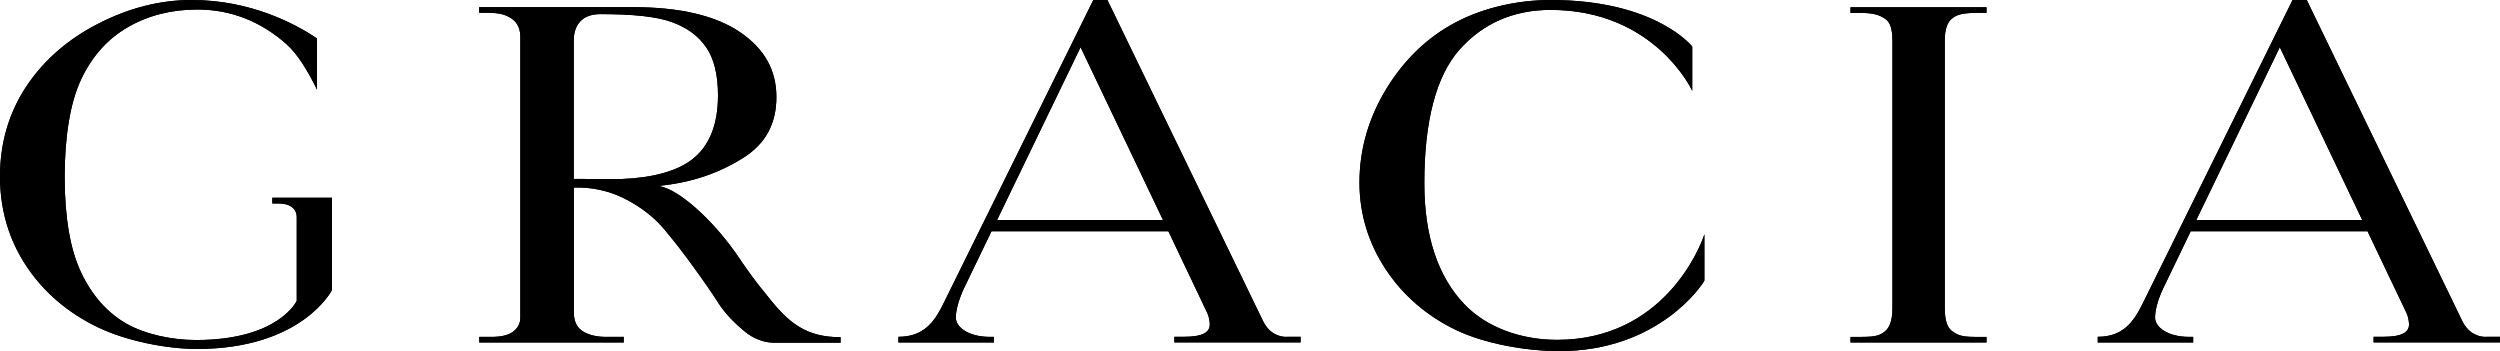 <?xml version="1.0" encoding="UTF-8"?><svg id="_レイヤー_2" xmlns="http://www.w3.org/2000/svg" viewBox="0 0 255.12 35.83"><g id="Design"><g><path d="M188.84,1.31h.78c1.59,0,2.14,.2,2.77,.62,.5,.33,.73,1.04,.73,2.24V31.41c0,1.2-.25,1.99-.76,2.4-.48,.39-.88,.57-2.36,.57h-1.16v.57h13.88v-.57h-1.23c-1.36,0-1.77-.21-2.33-.63-.47-.37-.7-1.11-.7-2.34V4.16c0-1.15,.25-1.91,.78-2.3,.49-.37,.99-.55,2.66-.55h.82V.74h-13.88v.57Z"/><path d="M32.44,20.18h-4.65v.58h.49c.64,0,1.12,.1,1.45,.33,.36,.24,.55,.61,.55,1.08v1.44h0v7.09s-1.82,4-10.27,4c-2.42,0-5.17-.56-7.12-1.68-1.96-1.12-3.52-2.89-4.63-5.25-1.1-2.34-1.66-5.6-1.66-9.71s.56-7.57,1.66-9.92c1.11-2.38,2.73-4.19,4.81-5.38,2.07-1.19,4.45-1.79,7.06-1.79,3.41,0,6.47,1.2,9.11,3.54,1.11,.99,2.15,2.67,3.11,4.64V3.92c-2.19-1.47-6.74-3.92-12.8-3.92-3.18,0-6.37,.8-9.49,2.4-3.12,1.58-5.6,3.75-7.39,6.44C.9,11.53,0,14.61,0,18s.9,6.45,2.67,9.12c1.77,2.68,4.23,4.79,7.3,6.27,2.96,1.42,7.05,2.22,10.12,2.22,10.77,0,13.79-6.02,13.79-6.02v-9.41h-1.45Z"/><path d="M131.29,34.38c-.61,0-1.72-.21-2.42-1.66L113.01,0h-1.44l-15.36,31.11c-.87,1.73-1.94,3.26-4.53,3.26v.58h9.74v-.57h-.36c-2.32,0-3.52-1.04-3.52-1.97,0-.74,.28-1.8,.84-3.01l2.8-5.8h18.05l3.97,8.34c.17,.37,.22,.71,.25,1.04,.09,.95-.75,1.39-2.65,1.39h-.96v.57h12.88v-.57h-1.45Zm-29.54-11.93l8.52-17.63,8.41,17.63h-16.93Z"/><path d="M85.77,34.41c-3.5,0-5.28-1.42-7.49-4.25-1.03-1.23-1.98-2.53-2.89-3.89-2.34-3.46-5.59-6.49-7.63-7.15-.24-.07-.52-.15-.52-.15,3.4-.35,6.15-1.31,8.63-2.88,2.26-1.43,3.36-3.46,3.36-6.19s-1.2-4.89-3.67-6.59c-2.49-1.71-6.17-2.58-10.95-2.58h-15.71v.57h.59c1.53,0,2.04,.18,2.63,.54,.45,.27,.98,.83,.98,1.91v28.66c0,.61-.28,1.12-.8,1.48-.48,.33-1.19,.49-2.16,.49h-1.23v.57h14.74v-.57h-1.81c-1.01,0-1.84-.21-2.47-.64-.54-.39-.81-1.01-.81-1.85v-12.75h.8c1.66,.07,3.24,.5,4.73,1.31,1.5,.81,2.75,1.81,3.73,2.99,.98,1.17,1.96,2.43,2.93,3.78,.98,1.34,1.84,2.58,2.58,3.73,.73,1.14,1.73,2.1,2.66,2.87,.92,.77,2.03,1.15,2.97,1.15h6.82v-.54Zm-25.99-16.15h-1.23V4.1c0-.98,.39-2.66,2.71-2.66,3.4,0,5.78,.26,7.29,.81,1.54,.55,2.71,1.41,3.51,2.57,.8,1.15,1.21,2.8,1.21,4.91,0,3.02-.9,5.23-2.68,6.57-1.54,1.17-3.97,1.85-7.19,1.97h-3.62Z"/><path d="M173.93,28.63v-4.72c-.46,1.46-4.24,10.77-15.03,10.77-3.71,0-7.2-1.27-9.46-3.63-2.72-2.84-4.09-7-4.09-12.35,0-6.34,1.2-10.92,3.57-13.61,2.39-2.71,5.54-4.08,9.31-4.08,10.6,0,14.43,8.17,14.46,8.26V4.75s-3.72-4.75-14.44-4.75c-3.32,0-6.8,.76-9.66,2.26-2.87,1.5-5.26,3.78-7.09,6.76-1.83,2.98-2.77,6.22-2.77,9.61,0,3.19,.91,6.16,2.67,8.84,1.77,2.68,4.19,4.76,7.15,6.19,2.99,1.44,7.24,2.17,10.58,2.17,10.1,0,14.58-6.74,14.8-7.2Z"/><path d="M253.67,34.38c-.6,0-1.72-.21-2.42-1.66L235.4,0h-1.45l-15.36,31.11c-.87,1.73-1.94,3.26-4.52,3.26v.58h9.74v-.57h-.37c-2.32,0-3.52-1.04-3.52-1.97,0-.74,.27-1.8,.84-3.01l2.8-5.8h18.04l3.98,8.34c.17,.37,.22,.71,.25,1.04,.09,.95-.75,1.39-2.65,1.39h-.96v.57h12.89v-.57h-1.45Zm-29.54-11.93l8.52-17.63,8.41,17.63h-16.94Z"/><path d="M188.84,1.31h.78c1.59,0,2.14,.2,2.77,.62,.5,.33,.73,1.04,.73,2.24V31.41c0,1.2-.25,1.99-.76,2.4-.48,.39-.88,.57-2.36,.57h-1.16v.57h13.88v-.57h-1.23c-1.36,0-1.77-.21-2.33-.63-.47-.37-.7-1.11-.7-2.34V4.16c0-1.15,.25-1.91,.78-2.3,.49-.37,.99-.55,2.66-.55h.82V.74h-13.88v.57Z"/><path d="M32.44,20.18h-4.65v.58h.49c.64,0,1.12,.1,1.45,.33,.36,.24,.55,.61,.55,1.08v1.44h0v7.09s-1.82,4-10.27,4c-2.42,0-5.17-.56-7.12-1.68-1.96-1.12-3.52-2.89-4.63-5.25-1.1-2.34-1.66-5.6-1.66-9.71s.56-7.57,1.66-9.92c1.11-2.38,2.73-4.19,4.81-5.38,2.07-1.19,4.45-1.79,7.06-1.79,3.41,0,6.47,1.2,9.11,3.54,1.11,.99,2.15,2.67,3.11,4.64V3.92c-2.19-1.47-6.74-3.92-12.8-3.92-3.18,0-6.37,.8-9.49,2.4-3.12,1.58-5.6,3.75-7.39,6.44C.9,11.53,0,14.61,0,18s.9,6.45,2.67,9.12c1.77,2.68,4.23,4.79,7.3,6.27,2.96,1.42,7.05,2.22,10.12,2.22,10.77,0,13.79-6.02,13.79-6.02v-9.41h-1.45Z"/><path d="M131.29,34.38c-.61,0-1.72-.21-2.42-1.66L113.01,0h-1.44l-15.36,31.11c-.87,1.73-1.94,3.26-4.53,3.26v.58h9.74v-.57h-.36c-2.32,0-3.52-1.04-3.52-1.97,0-.74,.28-1.8,.84-3.01l2.8-5.8h18.05l3.97,8.34c.17,.37,.22,.71,.25,1.04,.09,.95-.75,1.39-2.65,1.39h-.96v.57h12.88v-.57h-1.45Zm-29.54-11.93l8.52-17.63,8.41,17.63h-16.93Z"/><path d="M85.77,34.41c-3.5,0-5.28-1.42-7.49-4.25-1.03-1.23-1.98-2.53-2.89-3.89-2.34-3.46-5.59-6.49-7.63-7.15-.24-.07-.52-.15-.52-.15,3.4-.35,6.15-1.31,8.63-2.88,2.26-1.43,3.36-3.46,3.36-6.19s-1.2-4.89-3.67-6.59c-2.49-1.71-6.17-2.58-10.95-2.58h-15.71v.57h.59c1.53,0,2.04,.18,2.63,.54,.45,.27,.98,.83,.98,1.91v28.66c0,.61-.28,1.12-.8,1.48-.48,.33-1.19,.49-2.16,.49h-1.23v.57h14.74v-.57h-1.81c-1.01,0-1.84-.21-2.47-.64-.54-.39-.81-1.01-.81-1.85v-12.75h.8c1.66,.07,3.24,.5,4.73,1.31,1.5,.81,2.75,1.81,3.73,2.99,.98,1.17,1.96,2.43,2.93,3.78,.98,1.34,1.84,2.58,2.58,3.73,.73,1.14,1.73,2.1,2.66,2.87,.92,.77,2.03,1.15,2.97,1.15h6.82v-.54Zm-25.99-16.15h-1.23V4.1c0-.98,.39-2.66,2.71-2.66,3.4,0,5.78,.26,7.29,.81,1.54,.55,2.71,1.41,3.51,2.57,.8,1.15,1.21,2.8,1.21,4.91,0,3.02-.9,5.23-2.68,6.57-1.54,1.17-3.97,1.85-7.19,1.97h-3.62Z"/><path d="M173.93,28.63v-4.72c-.46,1.46-4.24,10.77-15.03,10.77-3.71,0-7.2-1.27-9.46-3.63-2.72-2.84-4.09-7-4.09-12.35,0-6.34,1.2-10.92,3.57-13.61,2.39-2.71,5.54-4.08,9.31-4.08,10.6,0,14.43,8.17,14.46,8.26V4.75s-3.72-4.75-14.44-4.75c-3.32,0-6.8,.76-9.66,2.26-2.87,1.5-5.26,3.78-7.09,6.76-1.83,2.98-2.77,6.22-2.77,9.61,0,3.19,.91,6.16,2.67,8.84,1.77,2.68,4.19,4.76,7.15,6.19,2.99,1.44,7.24,2.17,10.58,2.17,10.1,0,14.58-6.74,14.8-7.2Z"/><path d="M253.67,34.38c-.6,0-1.72-.21-2.42-1.66L235.4,0h-1.45l-15.36,31.11c-.87,1.73-1.94,3.26-4.52,3.26v.58h9.74v-.57h-.37c-2.32,0-3.52-1.04-3.52-1.97,0-.74,.27-1.8,.84-3.01l2.8-5.8h18.04l3.98,8.34c.17,.37,.22,.71,.25,1.04,.09,.95-.75,1.39-2.65,1.39h-.96v.57h12.89v-.57h-1.45Zm-29.54-11.93l8.52-17.63,8.41,17.63h-16.94Z"/></g></g></svg>